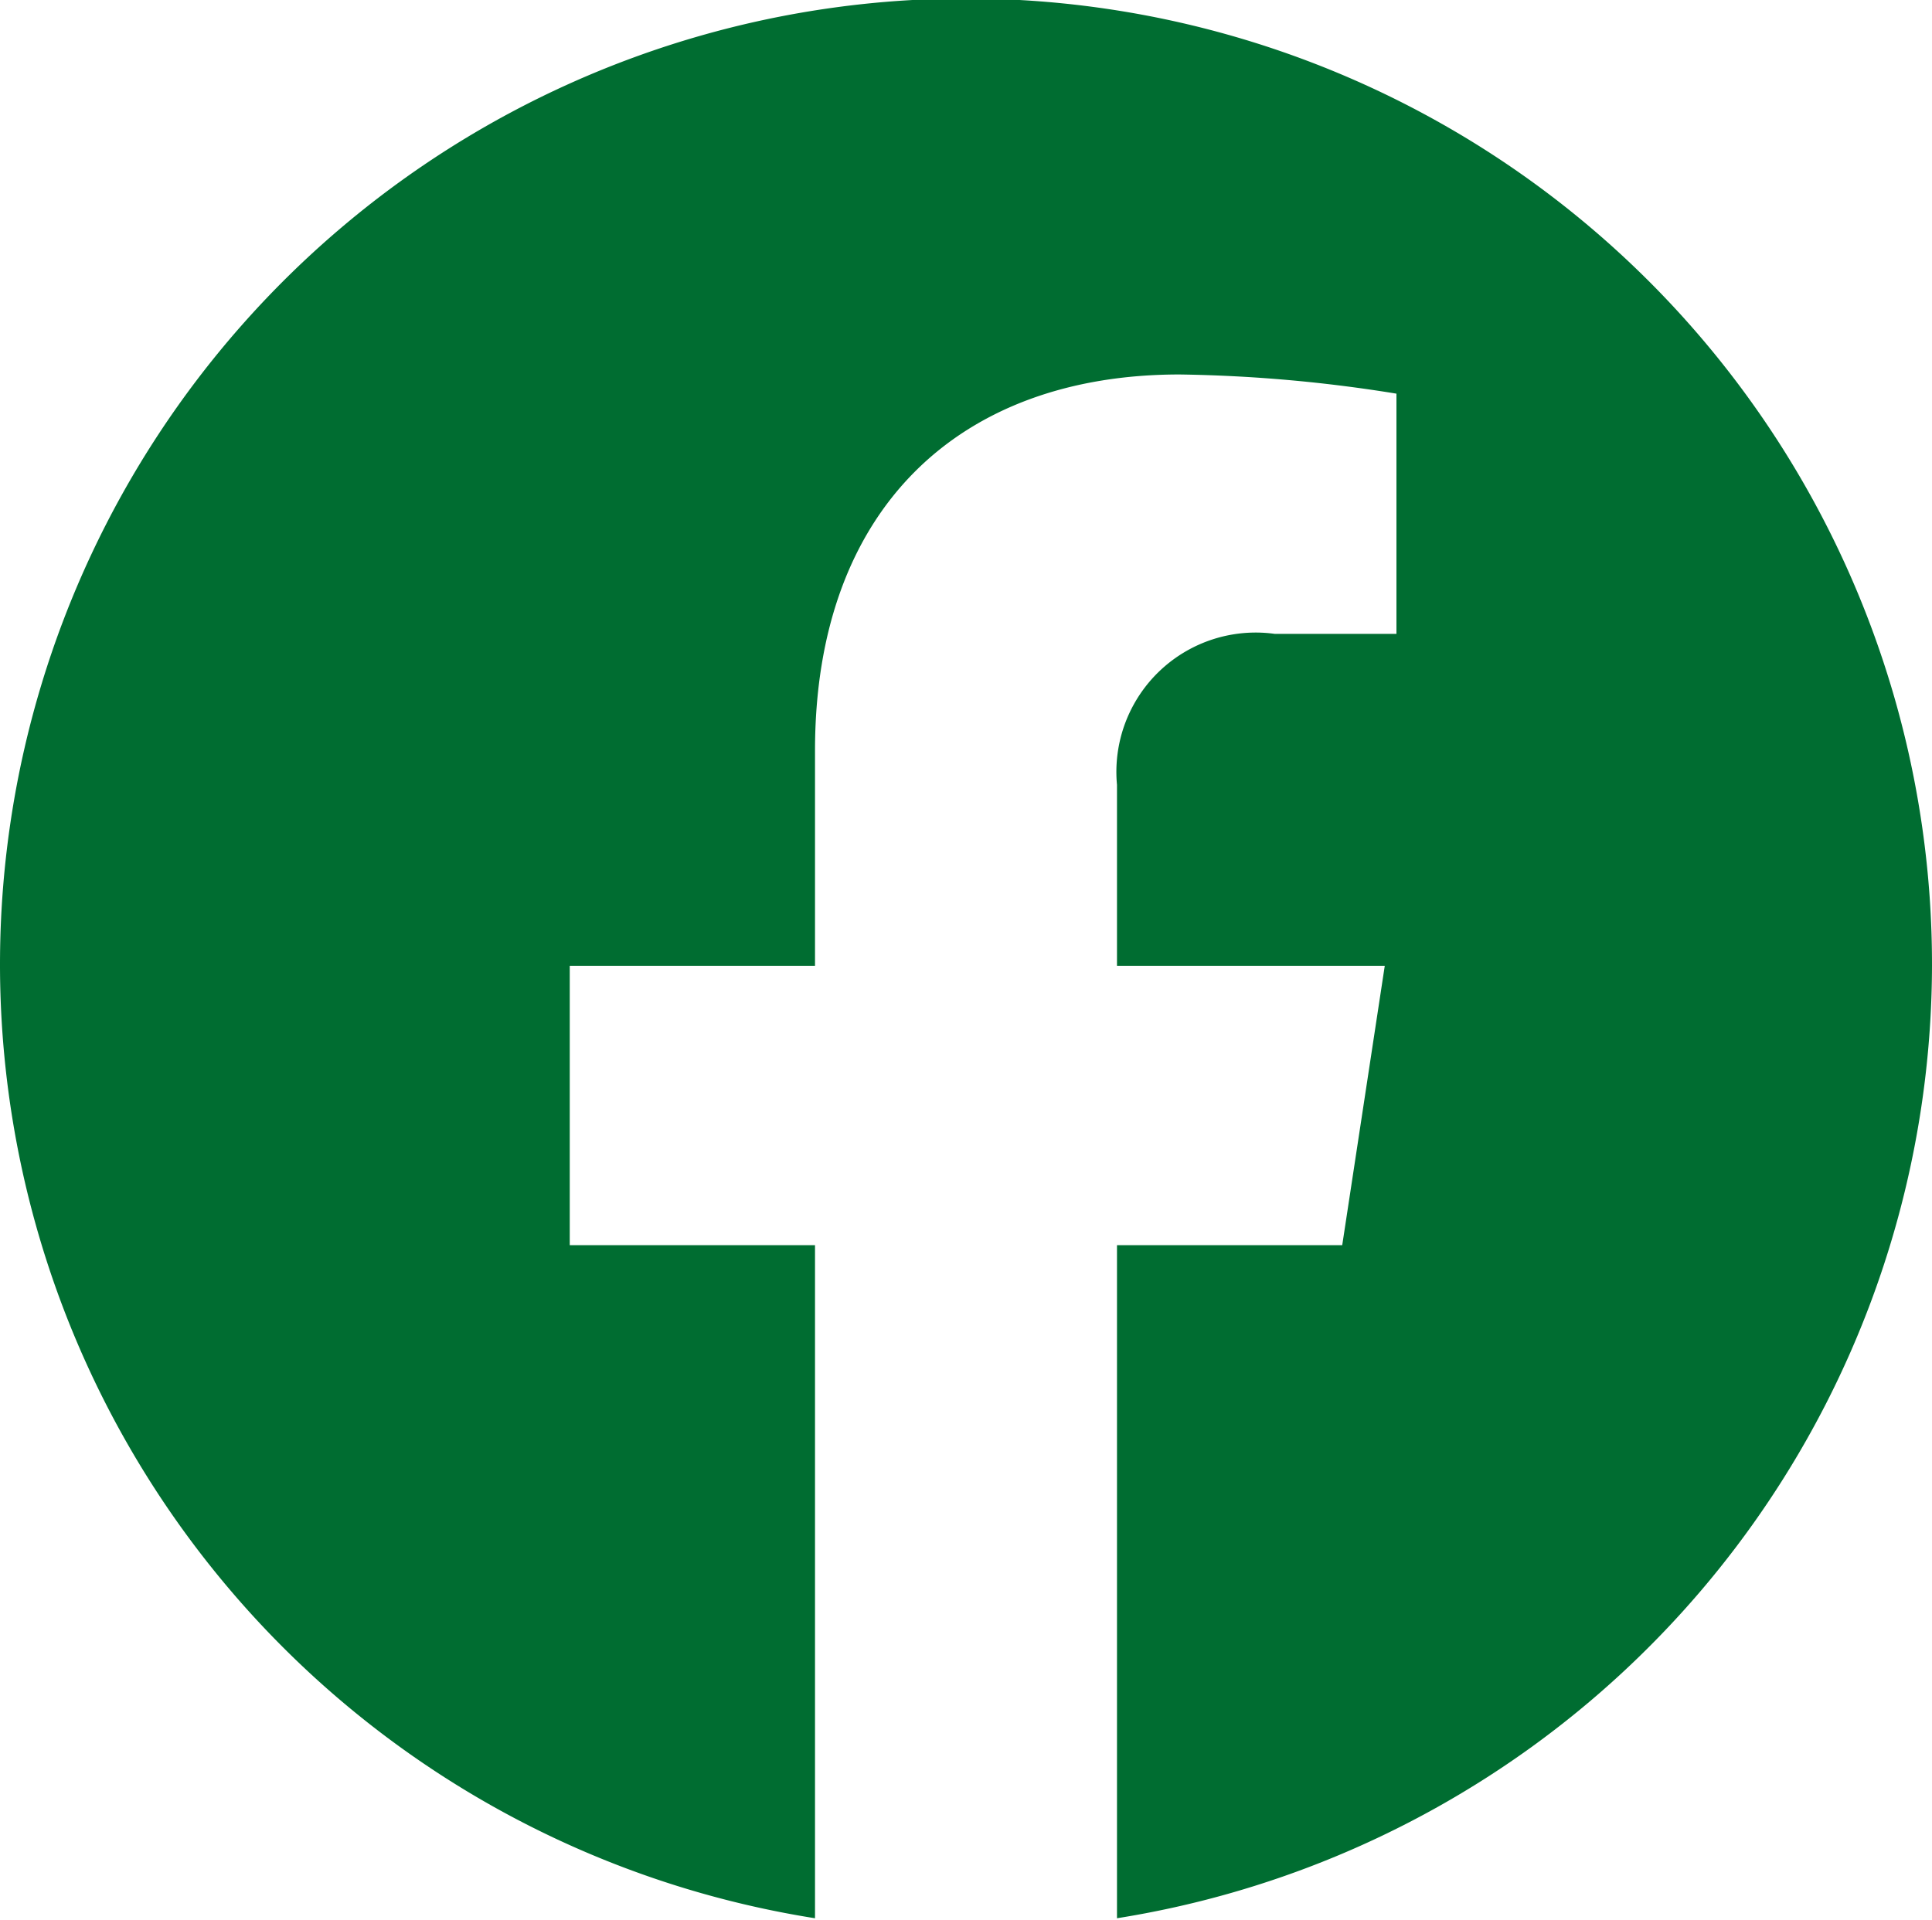 <svg xmlns="http://www.w3.org/2000/svg" viewBox="0 0 23.16 23.02"><defs><style>.cls-1{fill:#006D31;}</style></defs><title>Recurso 10</title><g id="Capa_2" data-name="Capa 2"><g id="Capa_1-2" data-name="Capa 1"><path class="cls-1" d="M23.16,11.58A11.58,11.58,0,1,0,9.77,23V14.93H6.83V11.58H9.77V9c0-2.9,1.73-4.51,4.37-4.51a17.64,17.64,0,0,1,2.6.23V7.6H15.28a1.67,1.67,0,0,0-1.89,1.81v2.17H16.6l-.51,3.35h-2.7V23A11.59,11.59,0,0,0,23.16,11.58Z"/></g></g></svg>